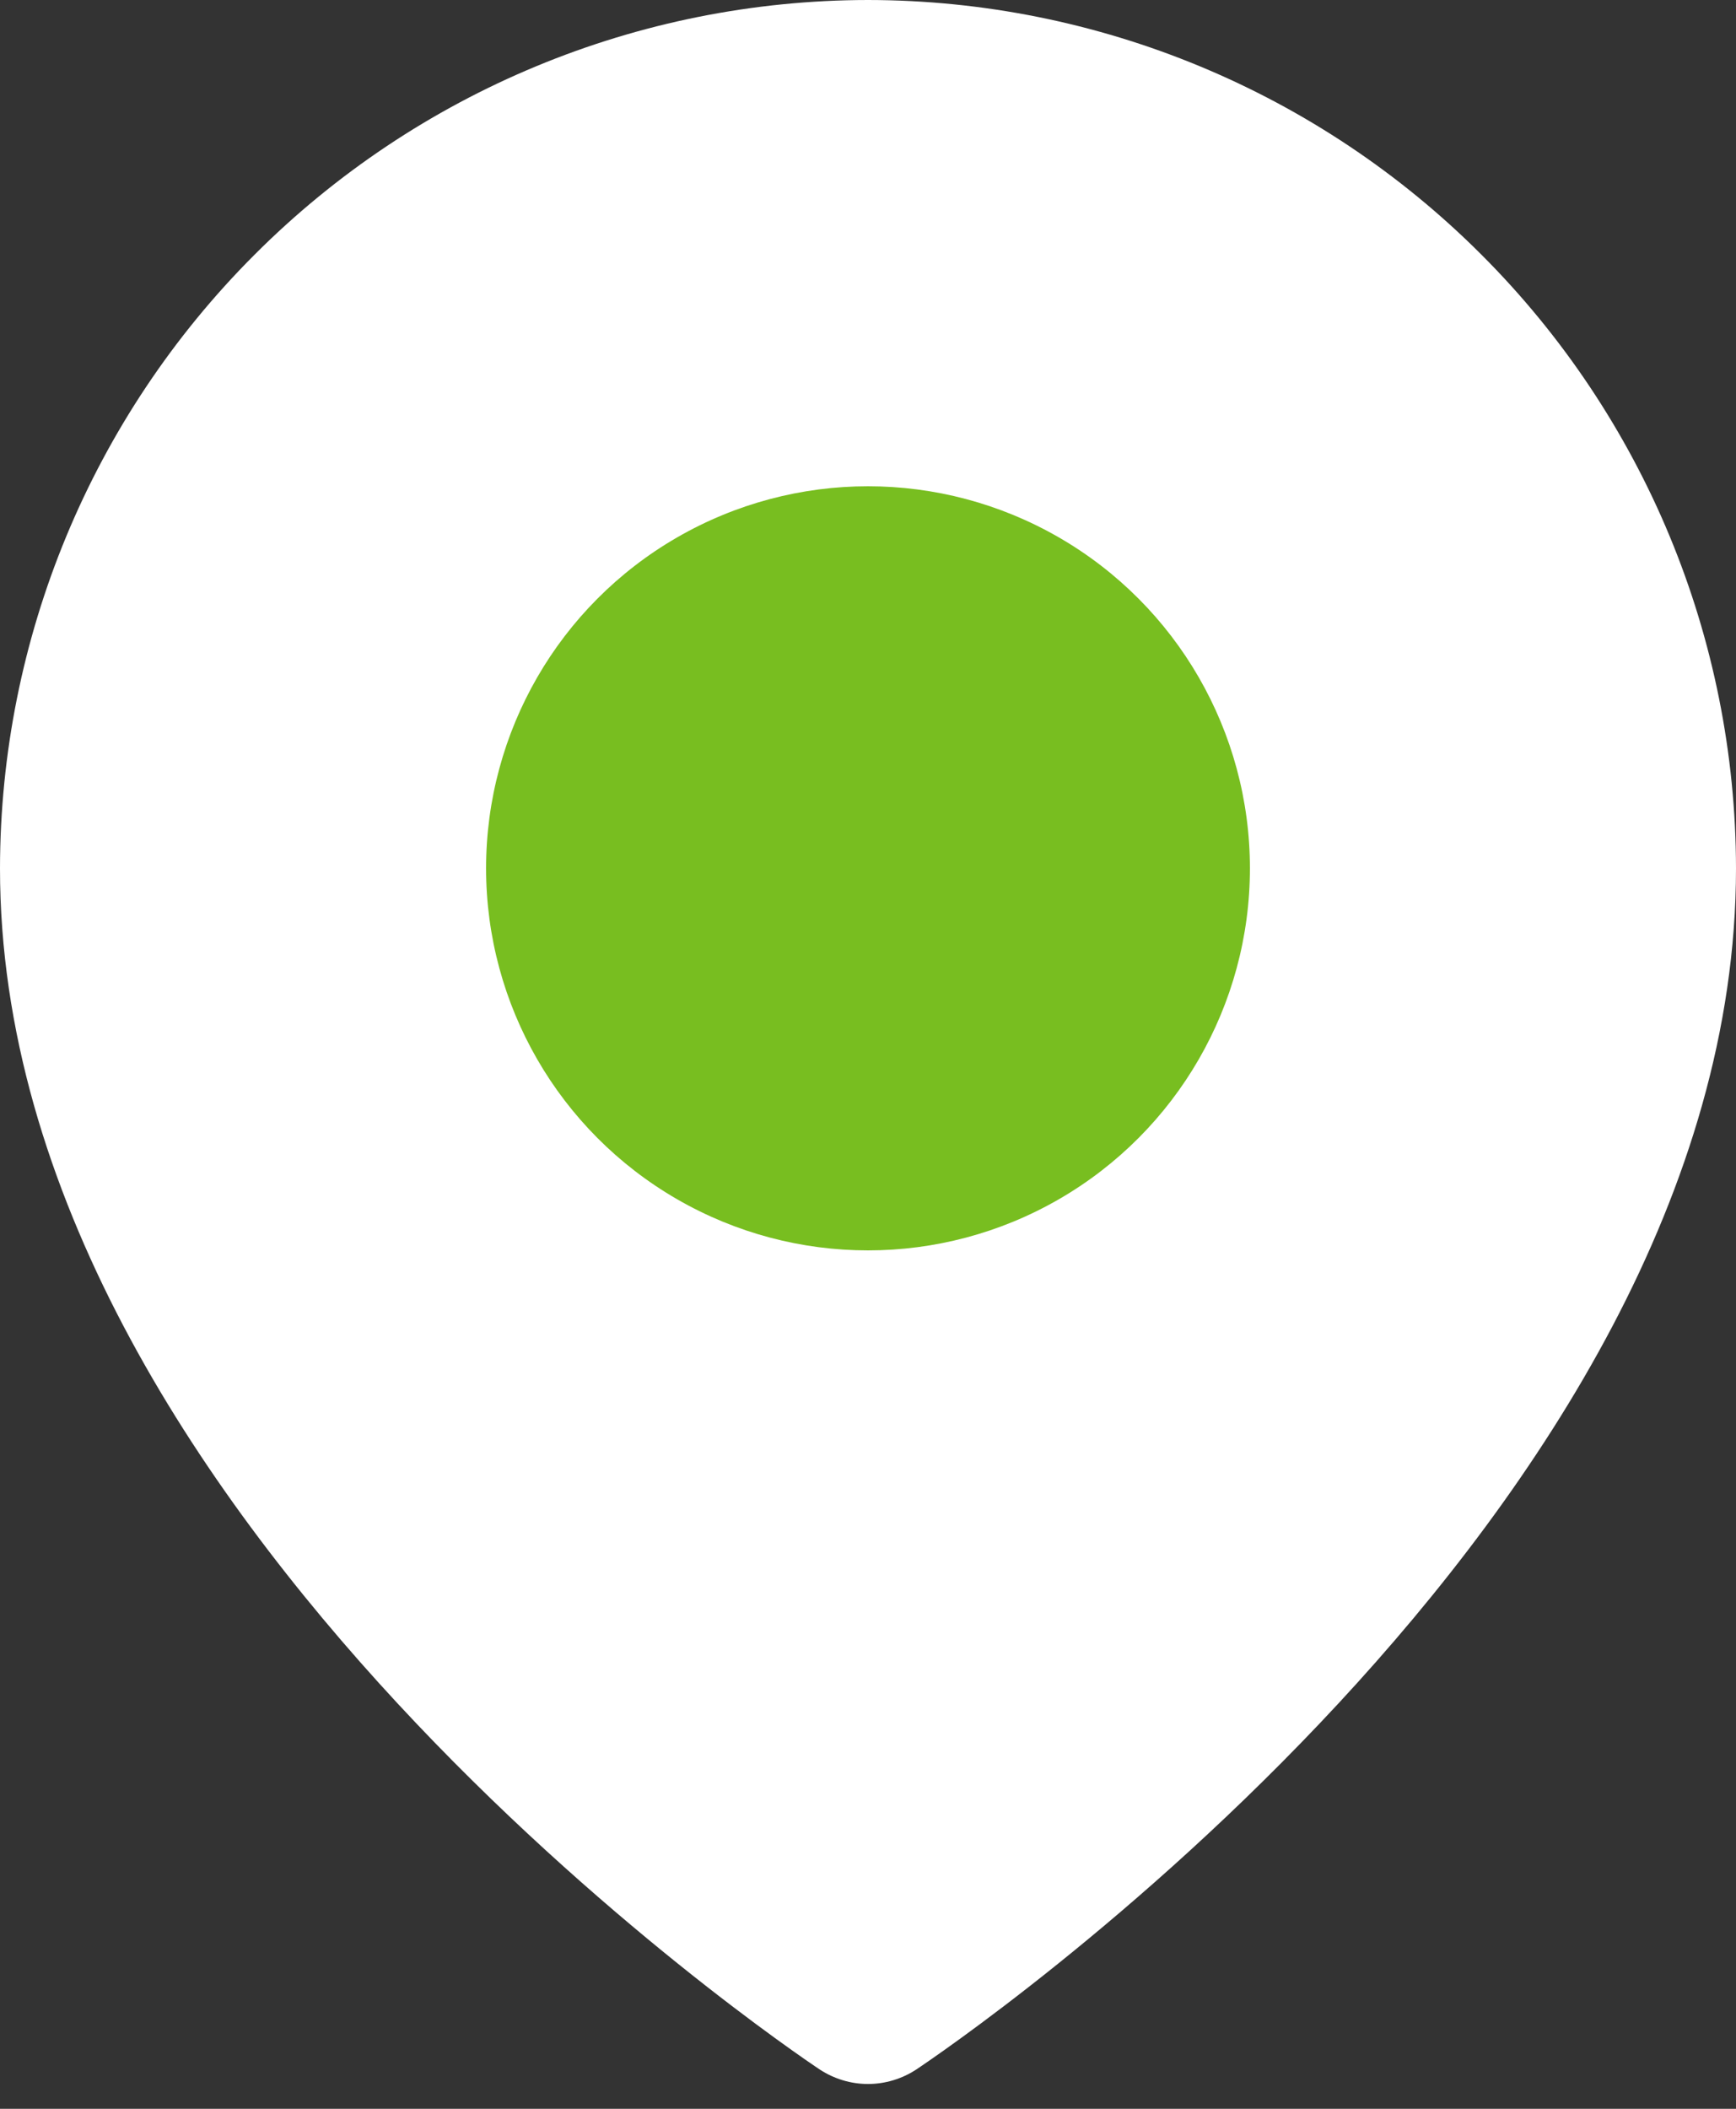 <svg width="14" height="17" viewBox="0 0 14 17" fill="none" xmlns="http://www.w3.org/2000/svg">
<rect x="0" y="0" width="14" height="17" fill="#333333" stroke="none"/>
<path d="M7 0C5.144 0.002 3.365 0.74 2.053 2.053C0.74 3.365 0.002 5.145 0 7.001C0 12.216 6.342 16.504 6.612 16.684C6.727 16.759 6.862 16.8 7 16.8C7.138 16.8 7.273 16.759 7.388 16.684C7.658 16.504 14 12.216 14 7.001C13.998 5.145 13.26 3.365 11.947 2.053C10.635 0.74 8.856 0.002 7 0Z" fill="white"/>
<circle cx="7" cy="7" r="3.08" fill="#78BE20"/>
</svg>
